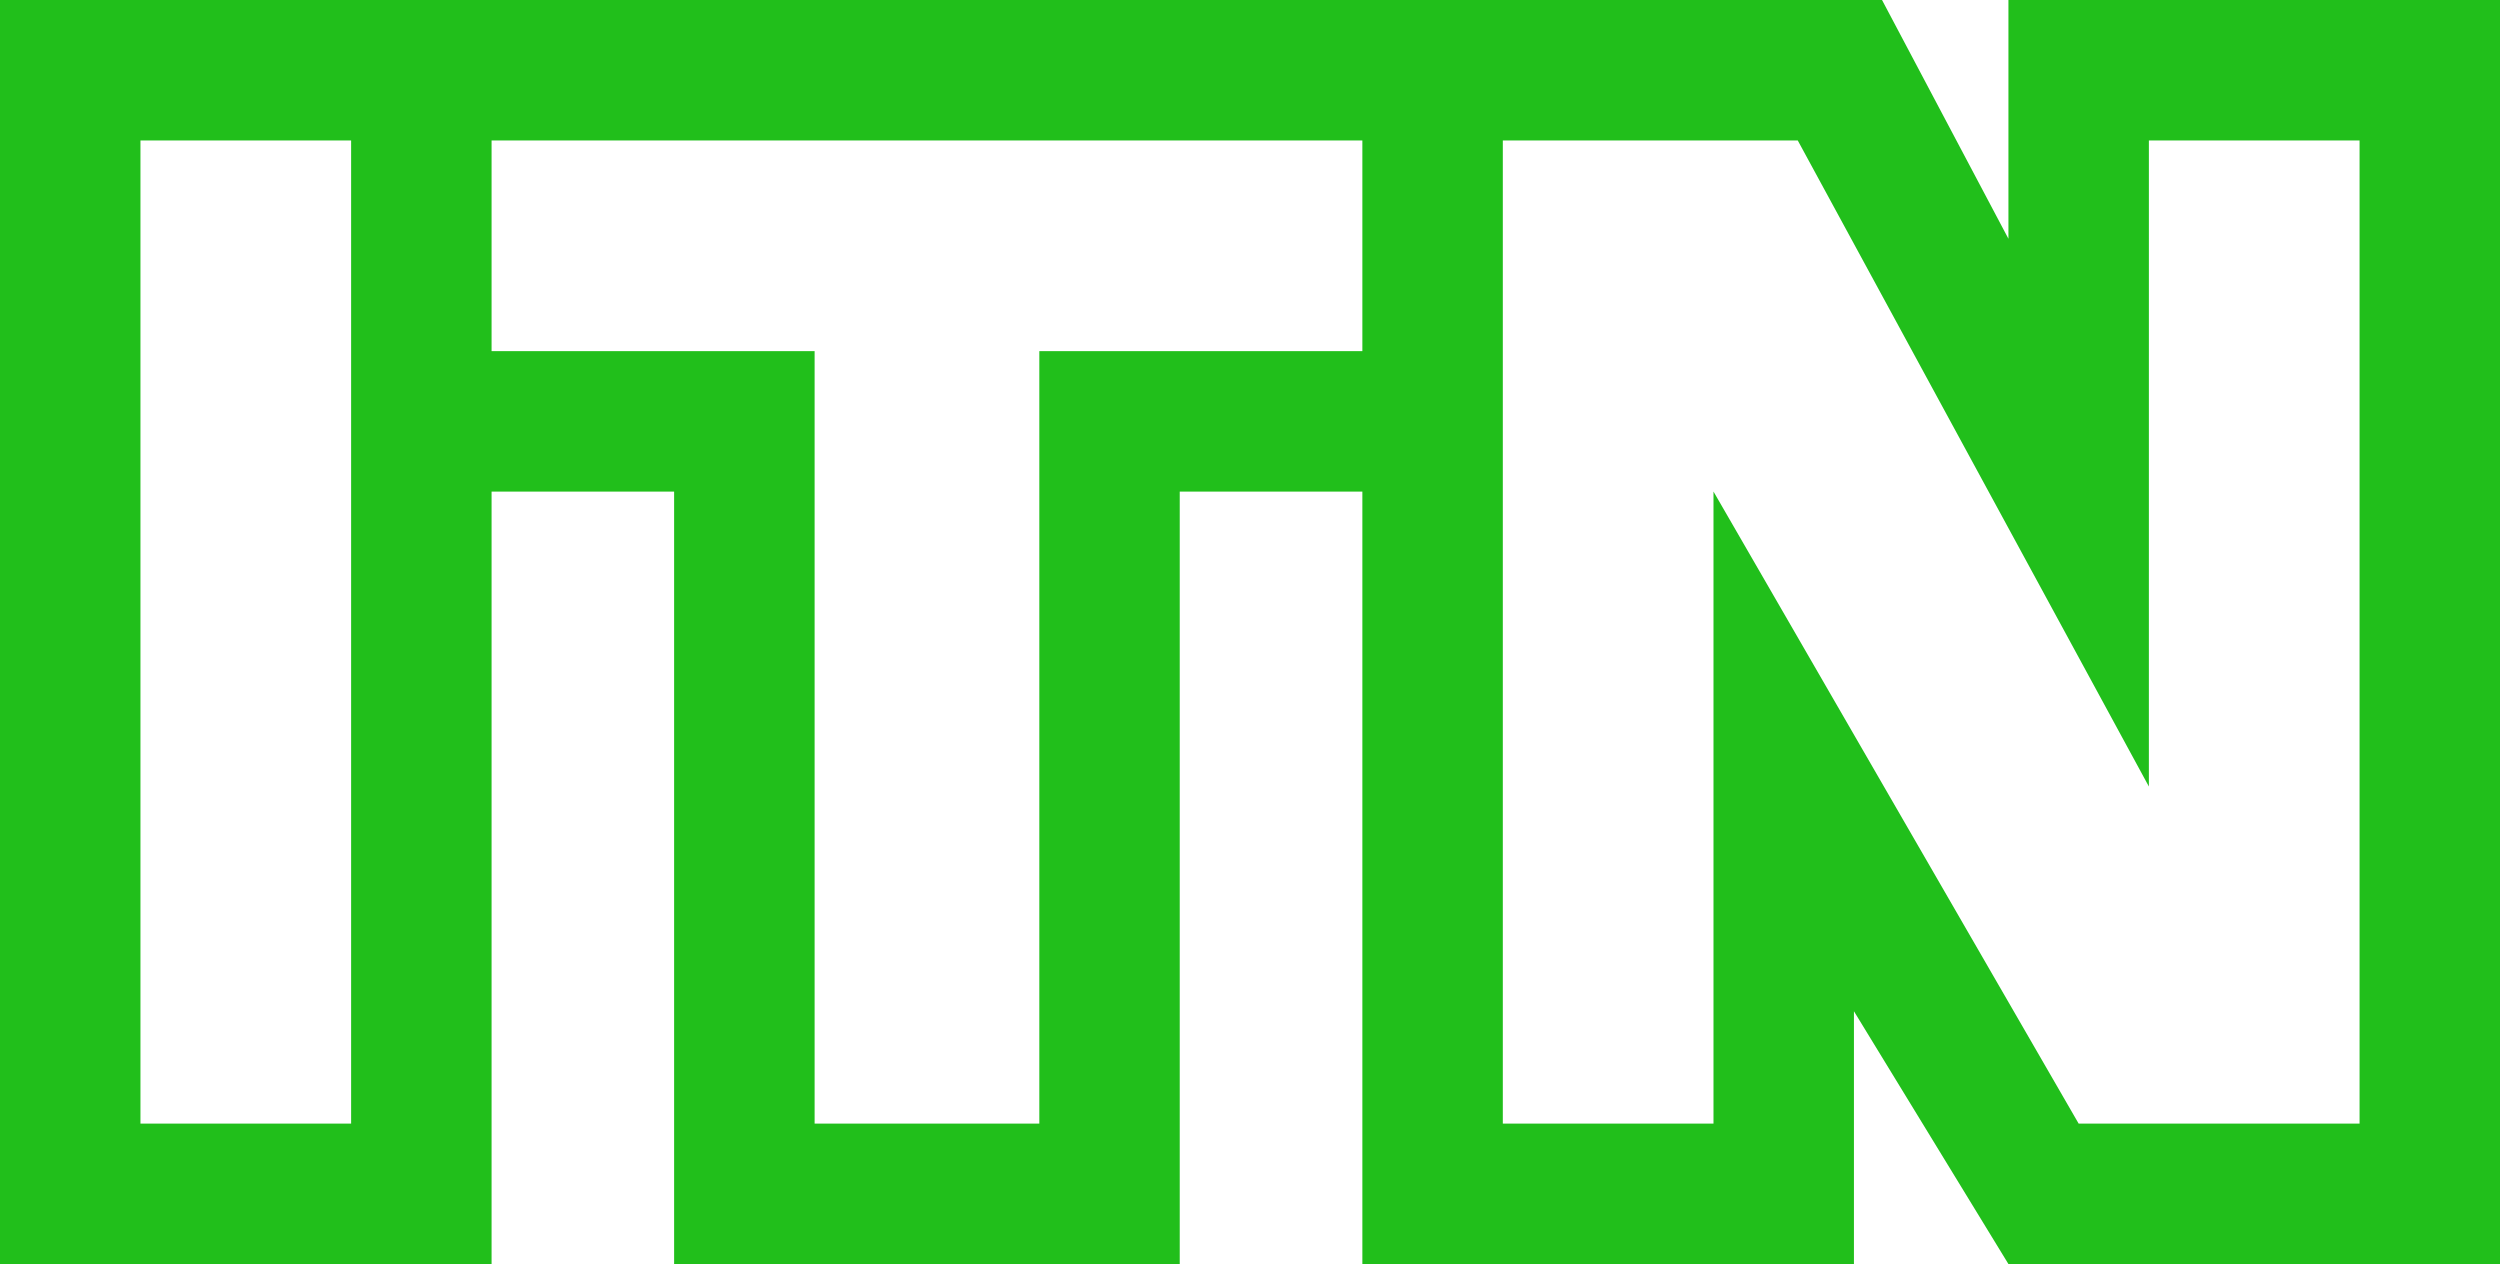 <svg xmlns="http://www.w3.org/2000/svg" width="231.785" height="117.195" viewBox="0 0 231.785 117.195">
  <path id="Path_46" data-name="Path 46" d="M13.022,13.022H32.554v91.152H13.022Zm32.554,0H126.31V32.554H96.36v71.619H75.526V32.554H45.576Zm153.656,0h19.533v91.152H192.72l-33.856-58.6v58.6H139.332V13.022h27.345l32.554,59.9ZM186.21,0V22.137L174.49,0H0V117.195H45.576V45.576H62.5v71.619h46.878V45.576H126.31v71.619h45.576V93.756l14.324,23.439h45.576V0Z" fill="#21bf1b"/>
</svg>
